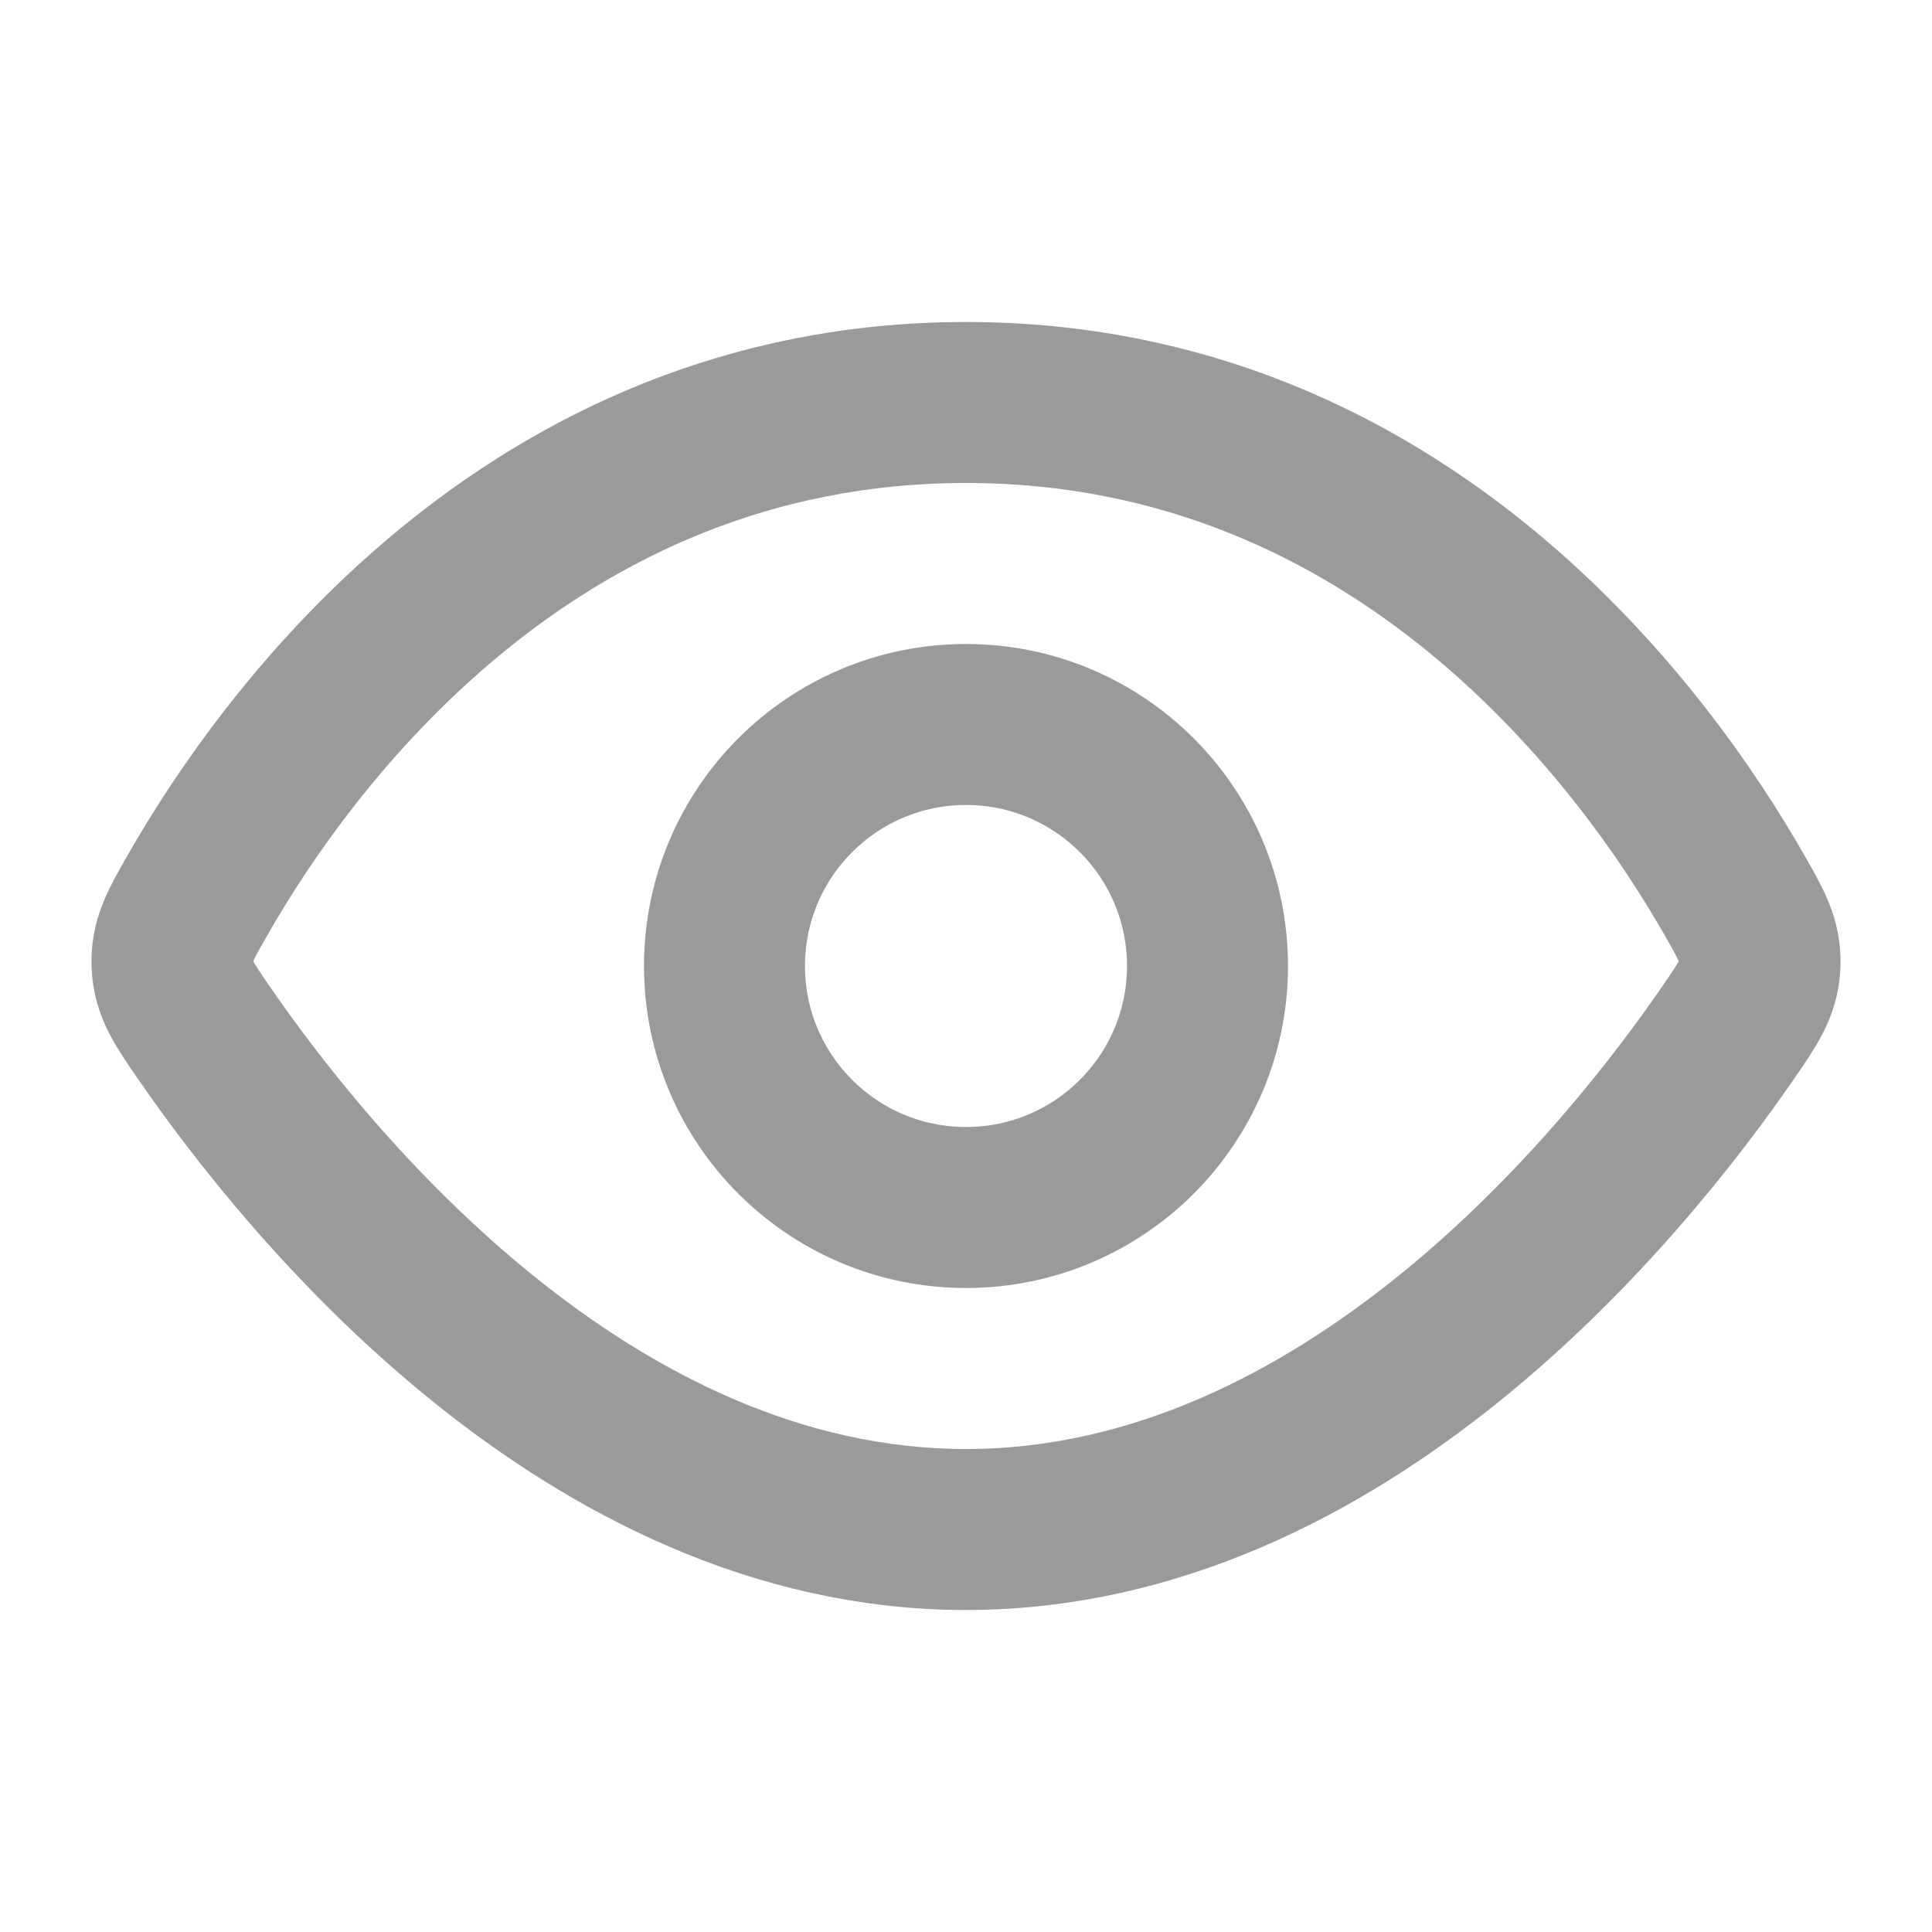 <svg width="24" height="24" viewBox="0 0 24 24" fill="none" xmlns="http://www.w3.org/2000/svg">
<path d="M12 5C6.556 5 3.531 9.234 2.456 11.116C2.235 11.502 2.125 11.696 2.137 11.984C2.149 12.272 2.279 12.46 2.538 12.836C3.818 14.694 7.294 19 12 19C16.706 19 20.182 14.694 21.462 12.836C21.721 12.46 21.851 12.272 21.863 11.984C21.875 11.696 21.765 11.502 21.544 11.116C20.469 9.234 17.444 5 12 5Z" stroke="#9A9A9A" stroke-width="2"/>
<circle cx="12" cy="12" r="3" stroke="#9A9A9A" stroke-width="2"/>
</svg>
